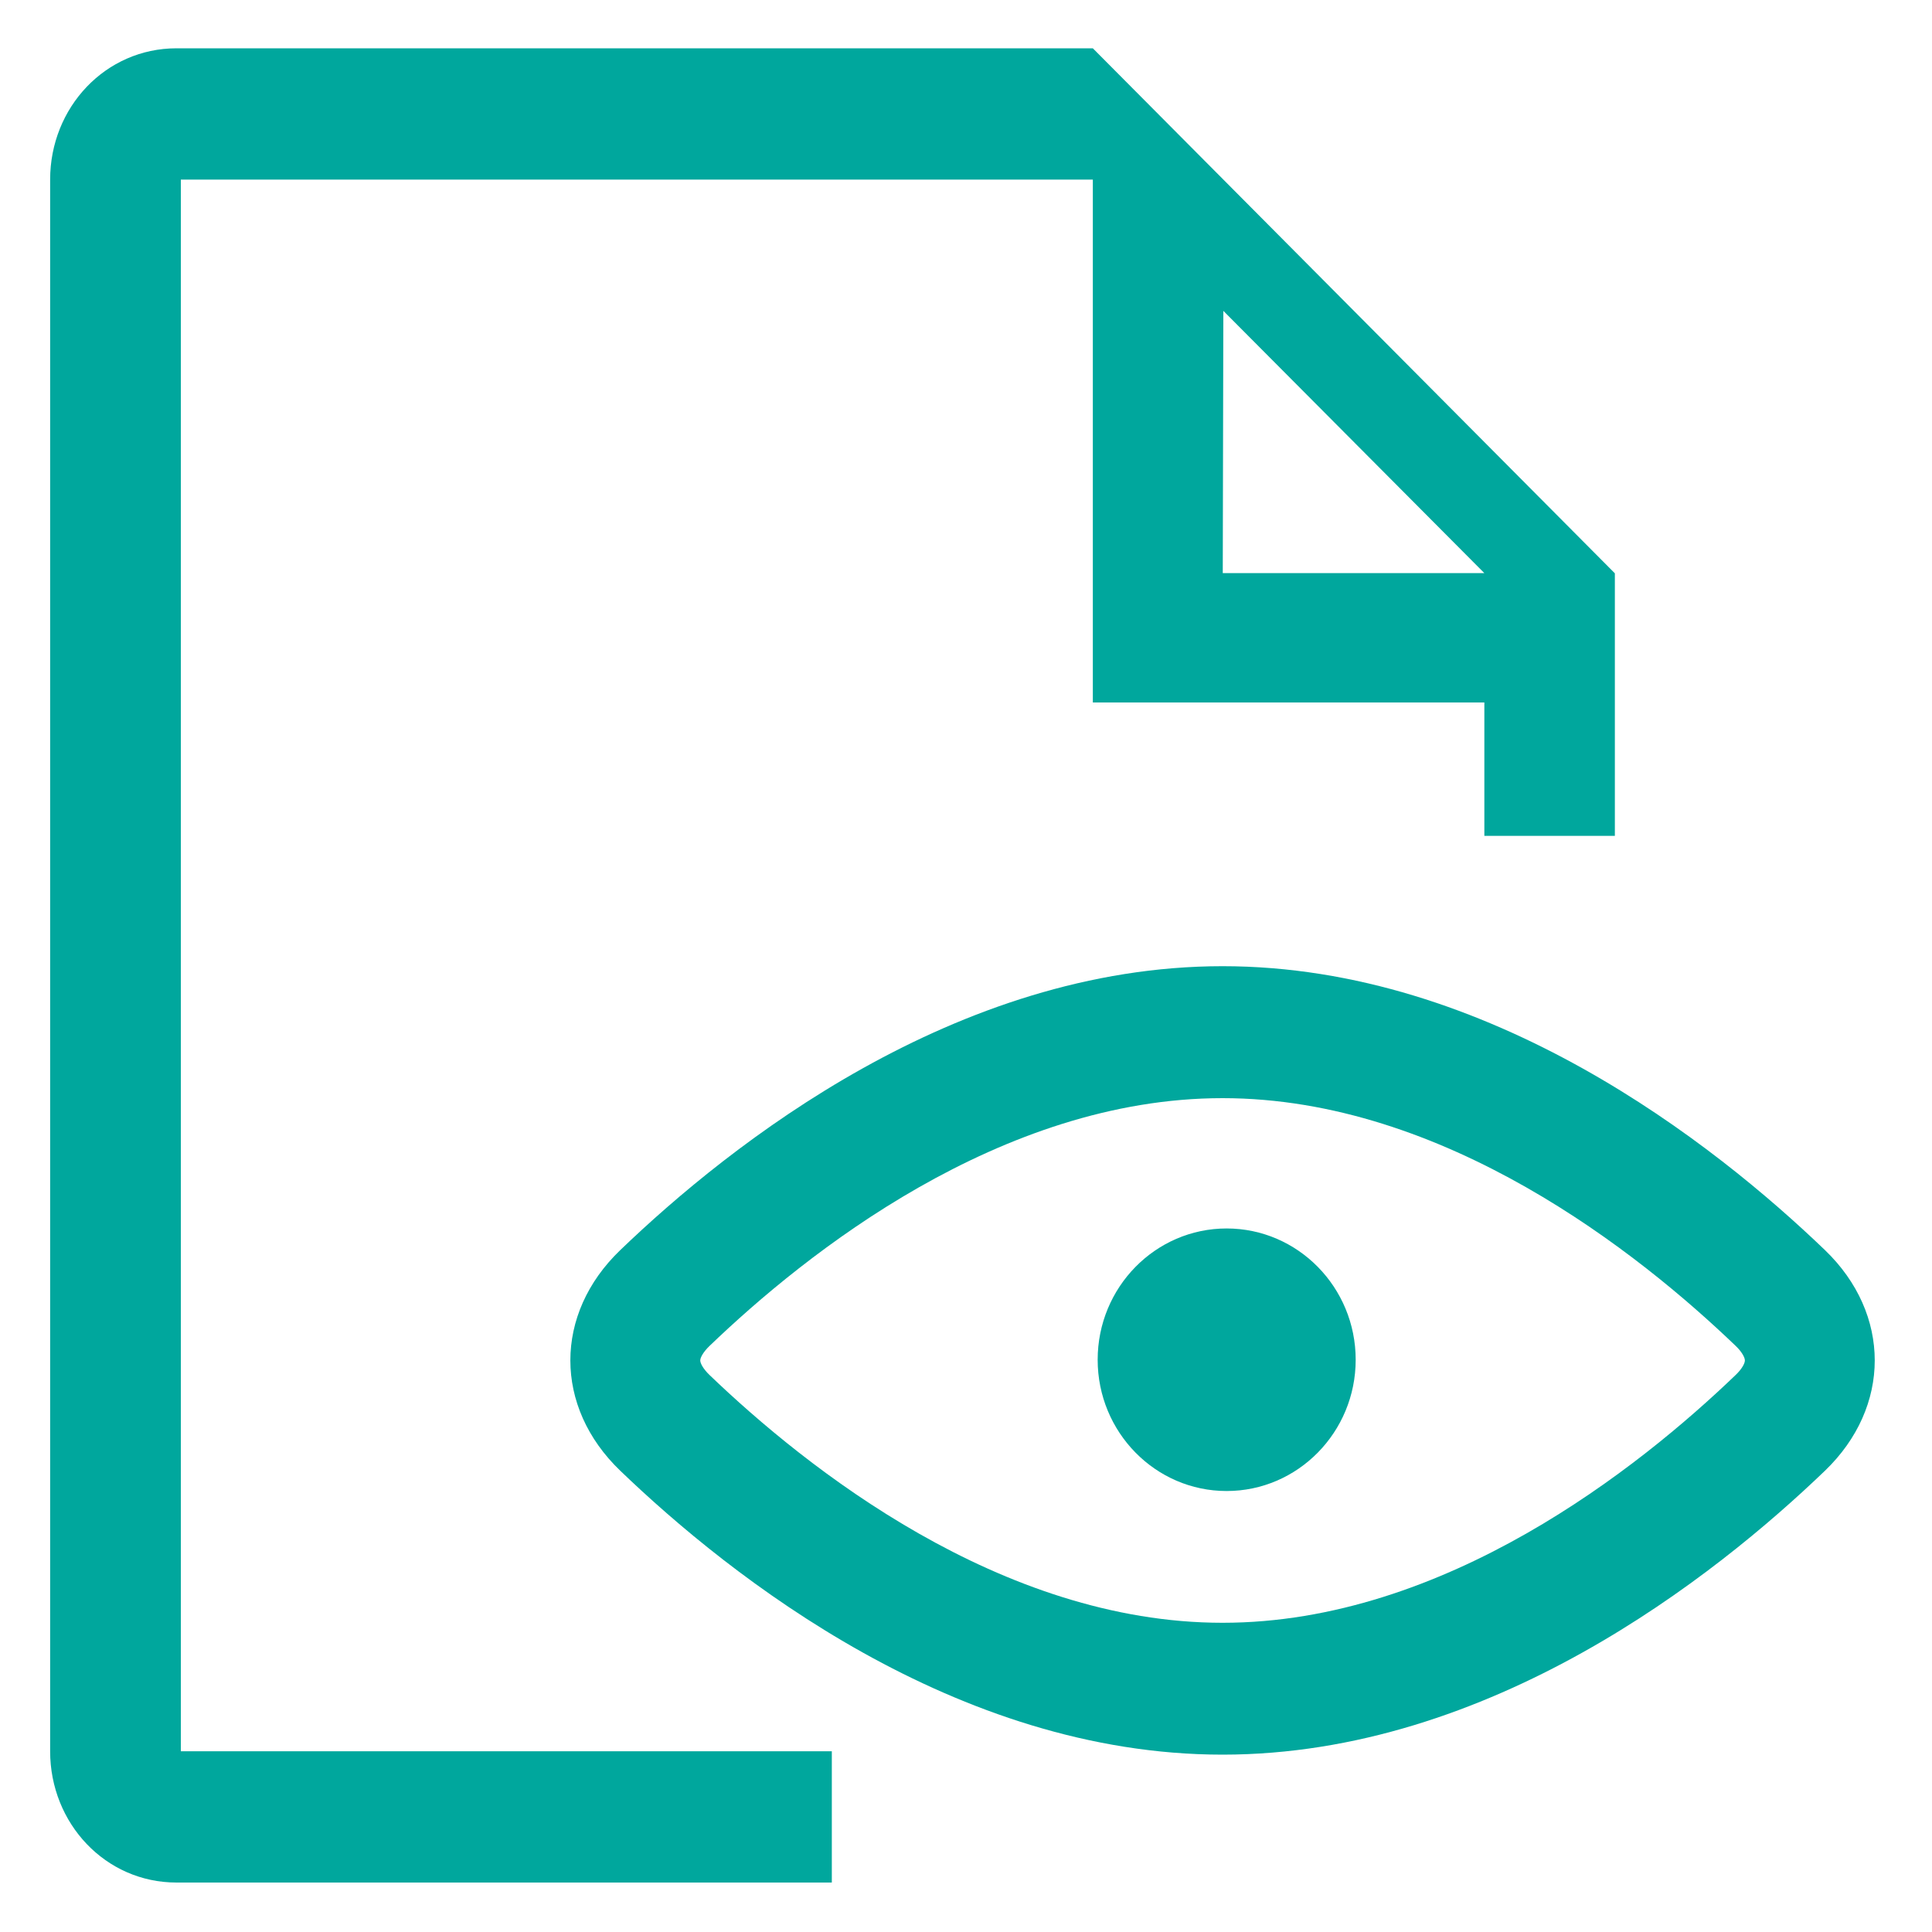 <?xml version="1.0" encoding="UTF-8"?>
<svg width="20px" height="20px" viewBox="0 0 20 20" version="1.1" xmlns="http://www.w3.org/2000/svg"
     xmlns:xlink="http://www.w3.org/1999/xlink">
  <!-- Generator: Sketch 55.2 (78181) - https://sketchapp.com -->
  <title>质量管理备份</title>
  <desc>Created with Sketch.</desc>
  <g id="质量管理备份" stroke="none" stroke-width="1" fill="none" fill-rule="evenodd">
    <rect id="矩形" x="0" y="0" width="20" height="20"></rect>
    <rect id="矩形" x="0" y="0" width="20" height="20"></rect>
    <path
      d="M1.872,1.859 L11.313,1.859 L11.313,7.272 L15.366,7.272 L15.366,8.653 L16.717,8.653 L16.717,5.935 L11.313,0.5 L1.827,0.5 C1.092,0.5 0.519,1.112 0.519,1.859 L0.519,18.129 C0.519,18.876 1.092,19.488 1.827,19.488 L8.611,19.488 L8.611,18.129 L1.872,18.129 L1.872,1.859 Z M12.664,3.218 L15.366,5.933 L12.658,5.933 L12.664,3.218 Z M18.892,12.941 C17.75,11.844 15.423,10.002 12.656,10.002 C9.891,10.002 7.562,11.844 6.421,12.941 C5.732,13.602 5.732,14.564 6.421,15.225 C7.562,16.322 9.891,18.164 12.656,18.164 C15.423,18.164 17.75,16.322 18.892,15.225 C19.579,14.564 19.579,13.602 18.892,12.941 Z M17.968,14.233 C16.971,15.191 14.955,16.799 12.656,16.799 C10.357,16.799 8.342,15.191 7.344,14.233 C7.278,14.169 7.249,14.112 7.249,14.083 C7.249,14.055 7.278,13.998 7.344,13.934 C8.342,12.975 10.357,11.368 12.656,11.368 C14.955,11.368 16.971,12.976 17.968,13.933 C18.034,13.996 18.063,14.055 18.063,14.083 C18.063,14.112 18.034,14.17 17.968,14.233 Z M12.698,12.717 C11.961,12.717 11.363,13.326 11.363,14.076 C11.363,14.826 11.961,15.435 12.698,15.435 C13.435,15.435 14.034,14.826 14.034,14.076 C14.034,13.326 13.435,12.717 12.698,12.717 Z"
      id="形状" fill="#00A79D" fill-rule="nonzero"></path>
  </g>
</svg>
